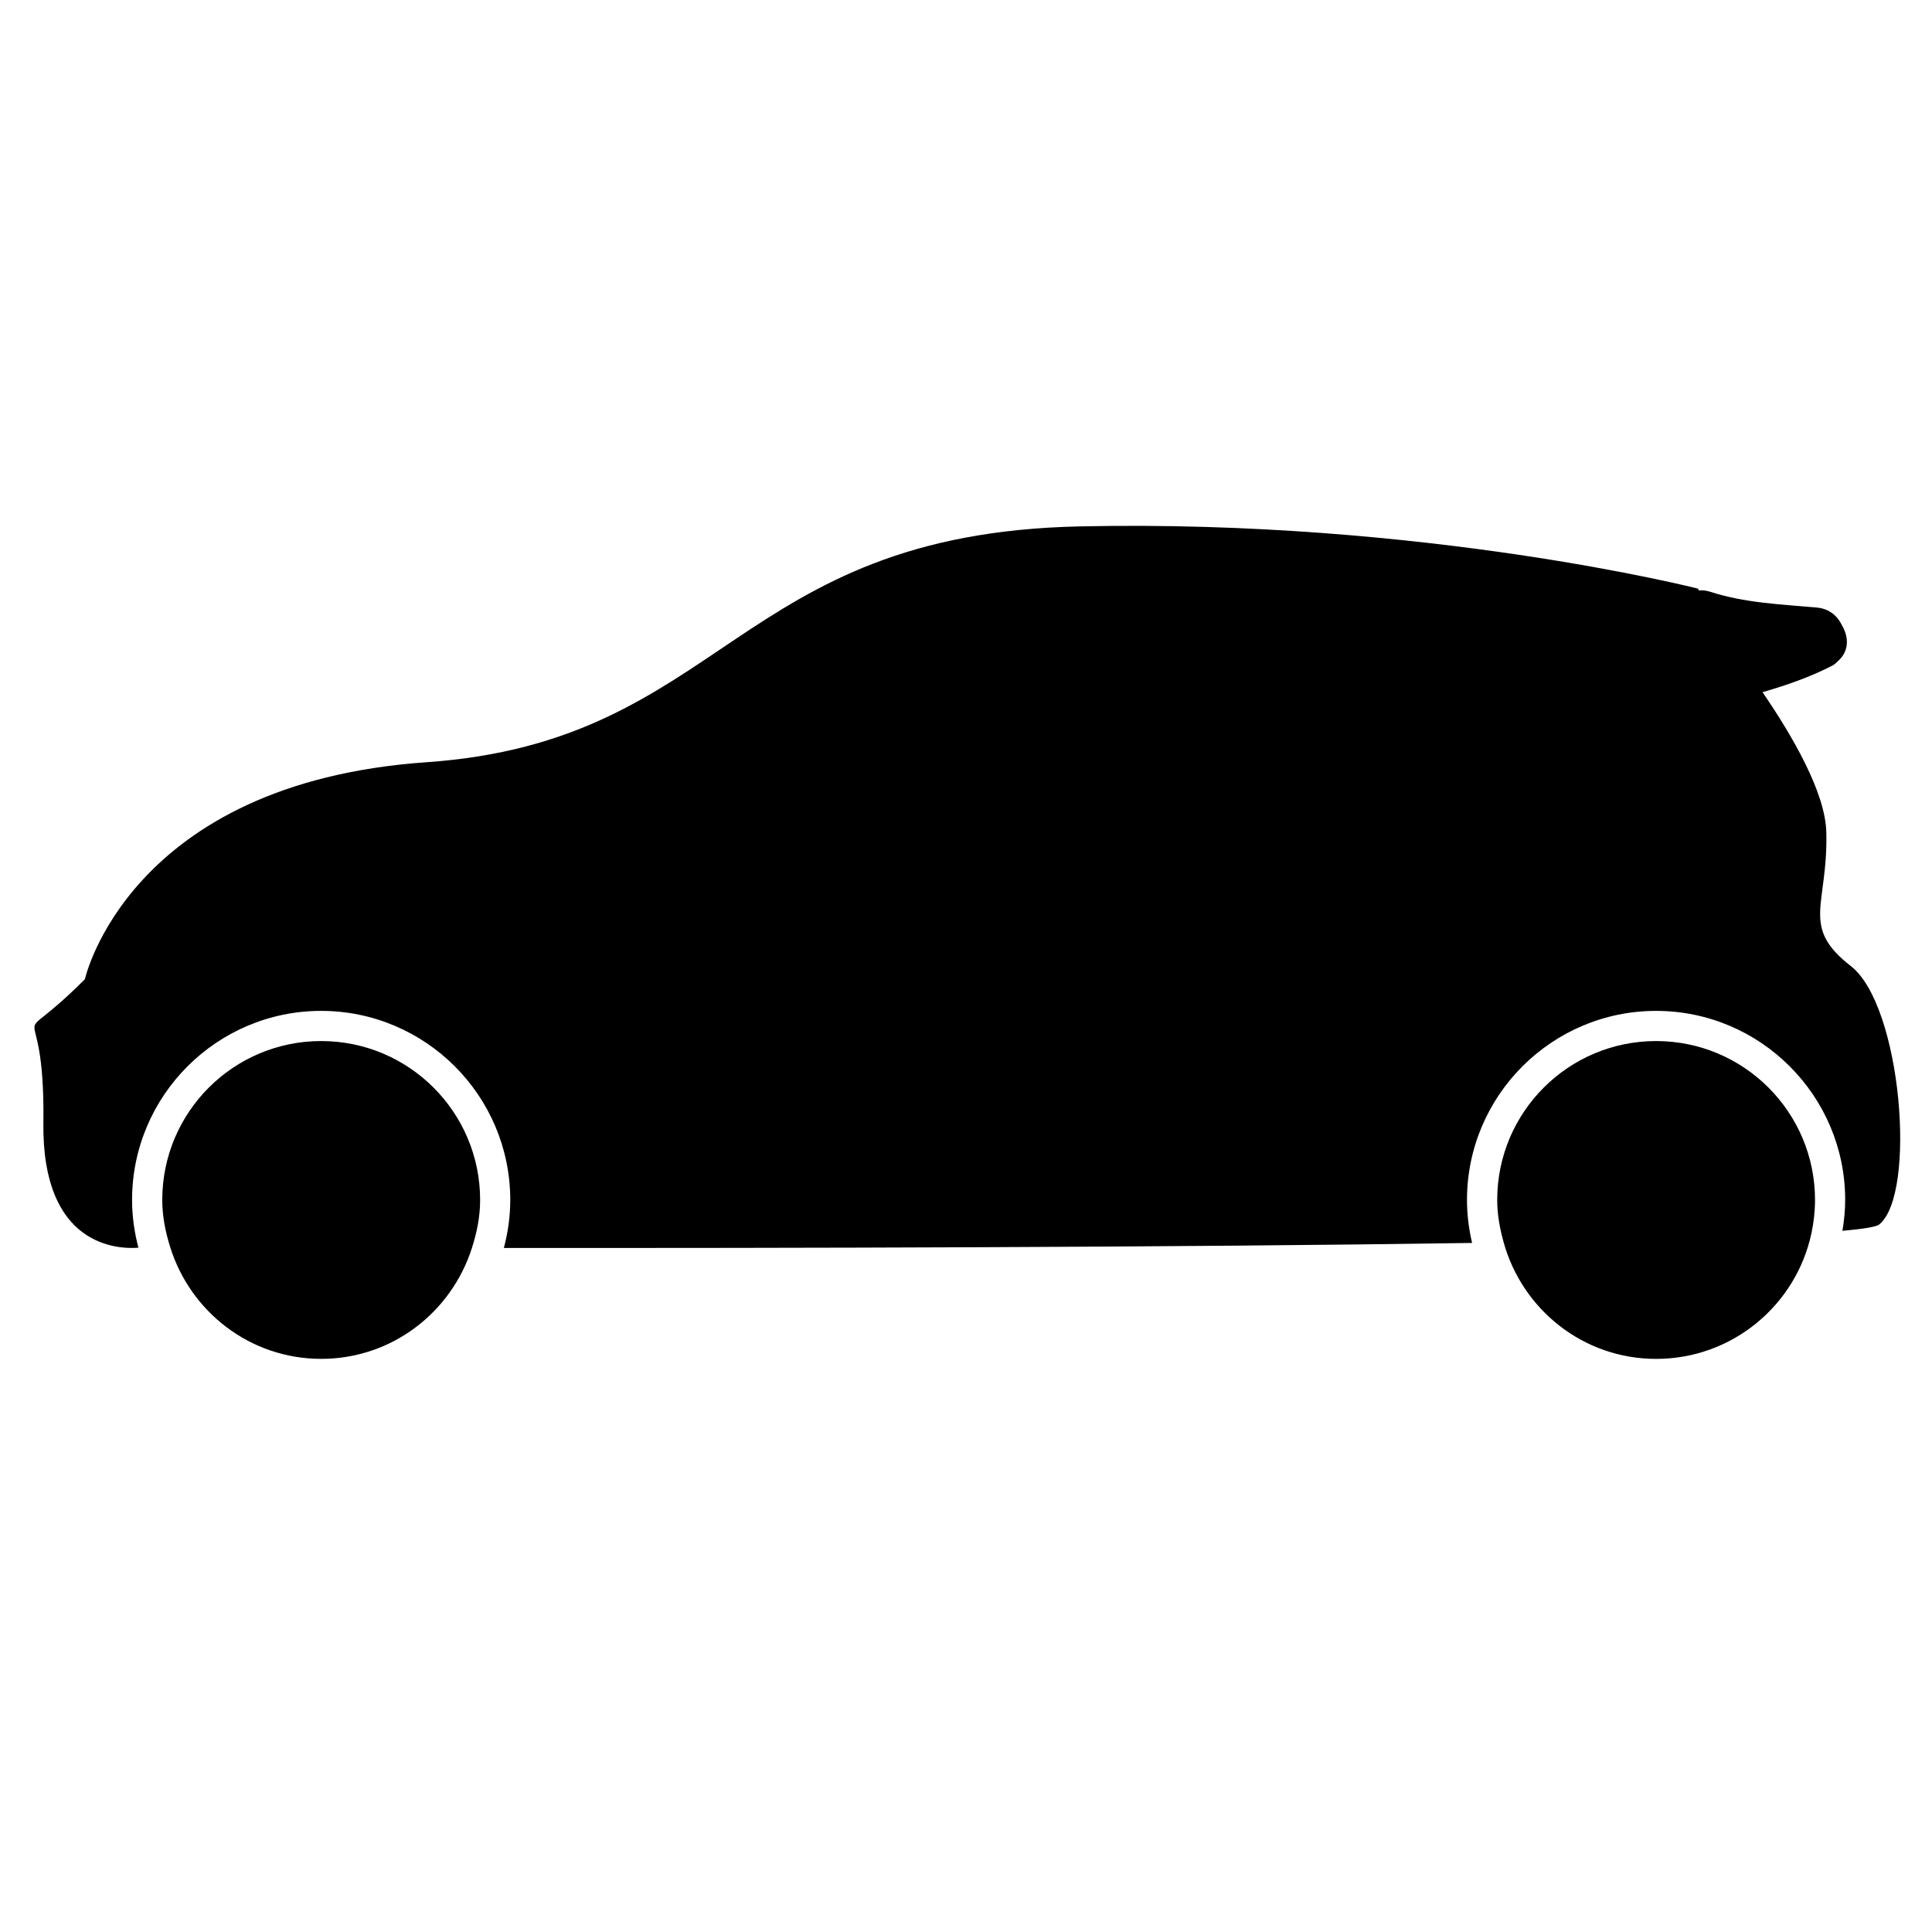 <?xml version="1.0" encoding="iso-8859-1"?>
<!-- Generator: Adobe Illustrator 17.0.0, SVG Export Plug-In . SVG Version: 6.00 Build 0)  -->
<!DOCTYPE svg PUBLIC "-//W3C//DTD SVG 1.1//EN" "http://www.w3.org/Graphics/SVG/1.1/DTD/svg11.dtd">
<svg version="1.1" id="Capa_1" xmlns="http://www.w3.org/2000/svg" xmlns:xlink="http://www.w3.org/1999/xlink" x="0px" y="0px"
	 width="64px" height="64px" viewBox="0 0 64 64" style="enable-background:new 0 0 64 64;" xml:space="preserve">
<g>
	<path d="M2.812,32.438c-2.688,2.688-1.312,0-1.375,4.75c-0.054,4.12,2.475,4.196,3.148,4.144c-0.132-0.506-0.21-1.034-0.21-1.581
		c0-3.454,2.81-6.264,6.264-6.264c3.454,0,6.264,2.81,6.264,6.264c0,0.55-0.078,1.081-0.212,1.589
		c9.348,0.007,22.348-0.018,32.074-0.166c-0.107-0.458-0.169-0.933-0.169-1.423c0-3.454,2.81-6.264,6.264-6.264
		s6.264,2.81,6.264,6.264c0,0.349-0.036,0.688-0.091,1.022c0.696-0.063,1.12-0.132,1.216-0.209c1.25-1,0.75-7.25-0.938-8.562
		s-0.75-2-0.812-4.438c-0.034-1.314-1.119-3.183-2.113-4.634c0.791-0.23,1.565-0.497,2.306-0.877
		c0.093-0.048,0.151-0.113,0.216-0.174l0,0c0.307-0.285,0.336-0.679,0.18-1.022c-0.004-0.014-0.011-0.027-0.016-0.041
		c-0.018-0.036-0.034-0.071-0.056-0.105c-0.145-0.301-0.413-0.547-0.83-0.585c-1.203-0.108-2.389-0.15-3.547-0.527
		c-0.133-0.043-0.253-0.048-0.368-0.042L56.25,19.5c0,0-9.062-2.312-20.5-2.062S24,24.562,14.125,25.25S2.812,32.438,2.812,32.438z"
		/>
	<path d="M10.639,34.486c-2.907,0-5.264,2.357-5.264,5.264c0,0.549,0.108,1.068,0.264,1.566c0.67,2.137,2.642,3.698,5.001,3.698
		c2.35,0,4.317-1.55,4.994-3.676c0.161-0.504,0.271-1.031,0.271-1.588C15.904,36.843,13.547,34.486,10.639,34.486z"/>
	<path d="M54.861,34.486c-2.907,0-5.264,2.357-5.264,5.264c0,0.491,0.089,0.956,0.214,1.407c0.618,2.22,2.633,3.858,5.05,3.858
		c2.53,0,4.64-1.787,5.146-4.166c0.075-0.355,0.118-0.721,0.118-1.098C60.125,36.843,57.768,34.486,54.861,34.486z"/>
</g>
</svg>
